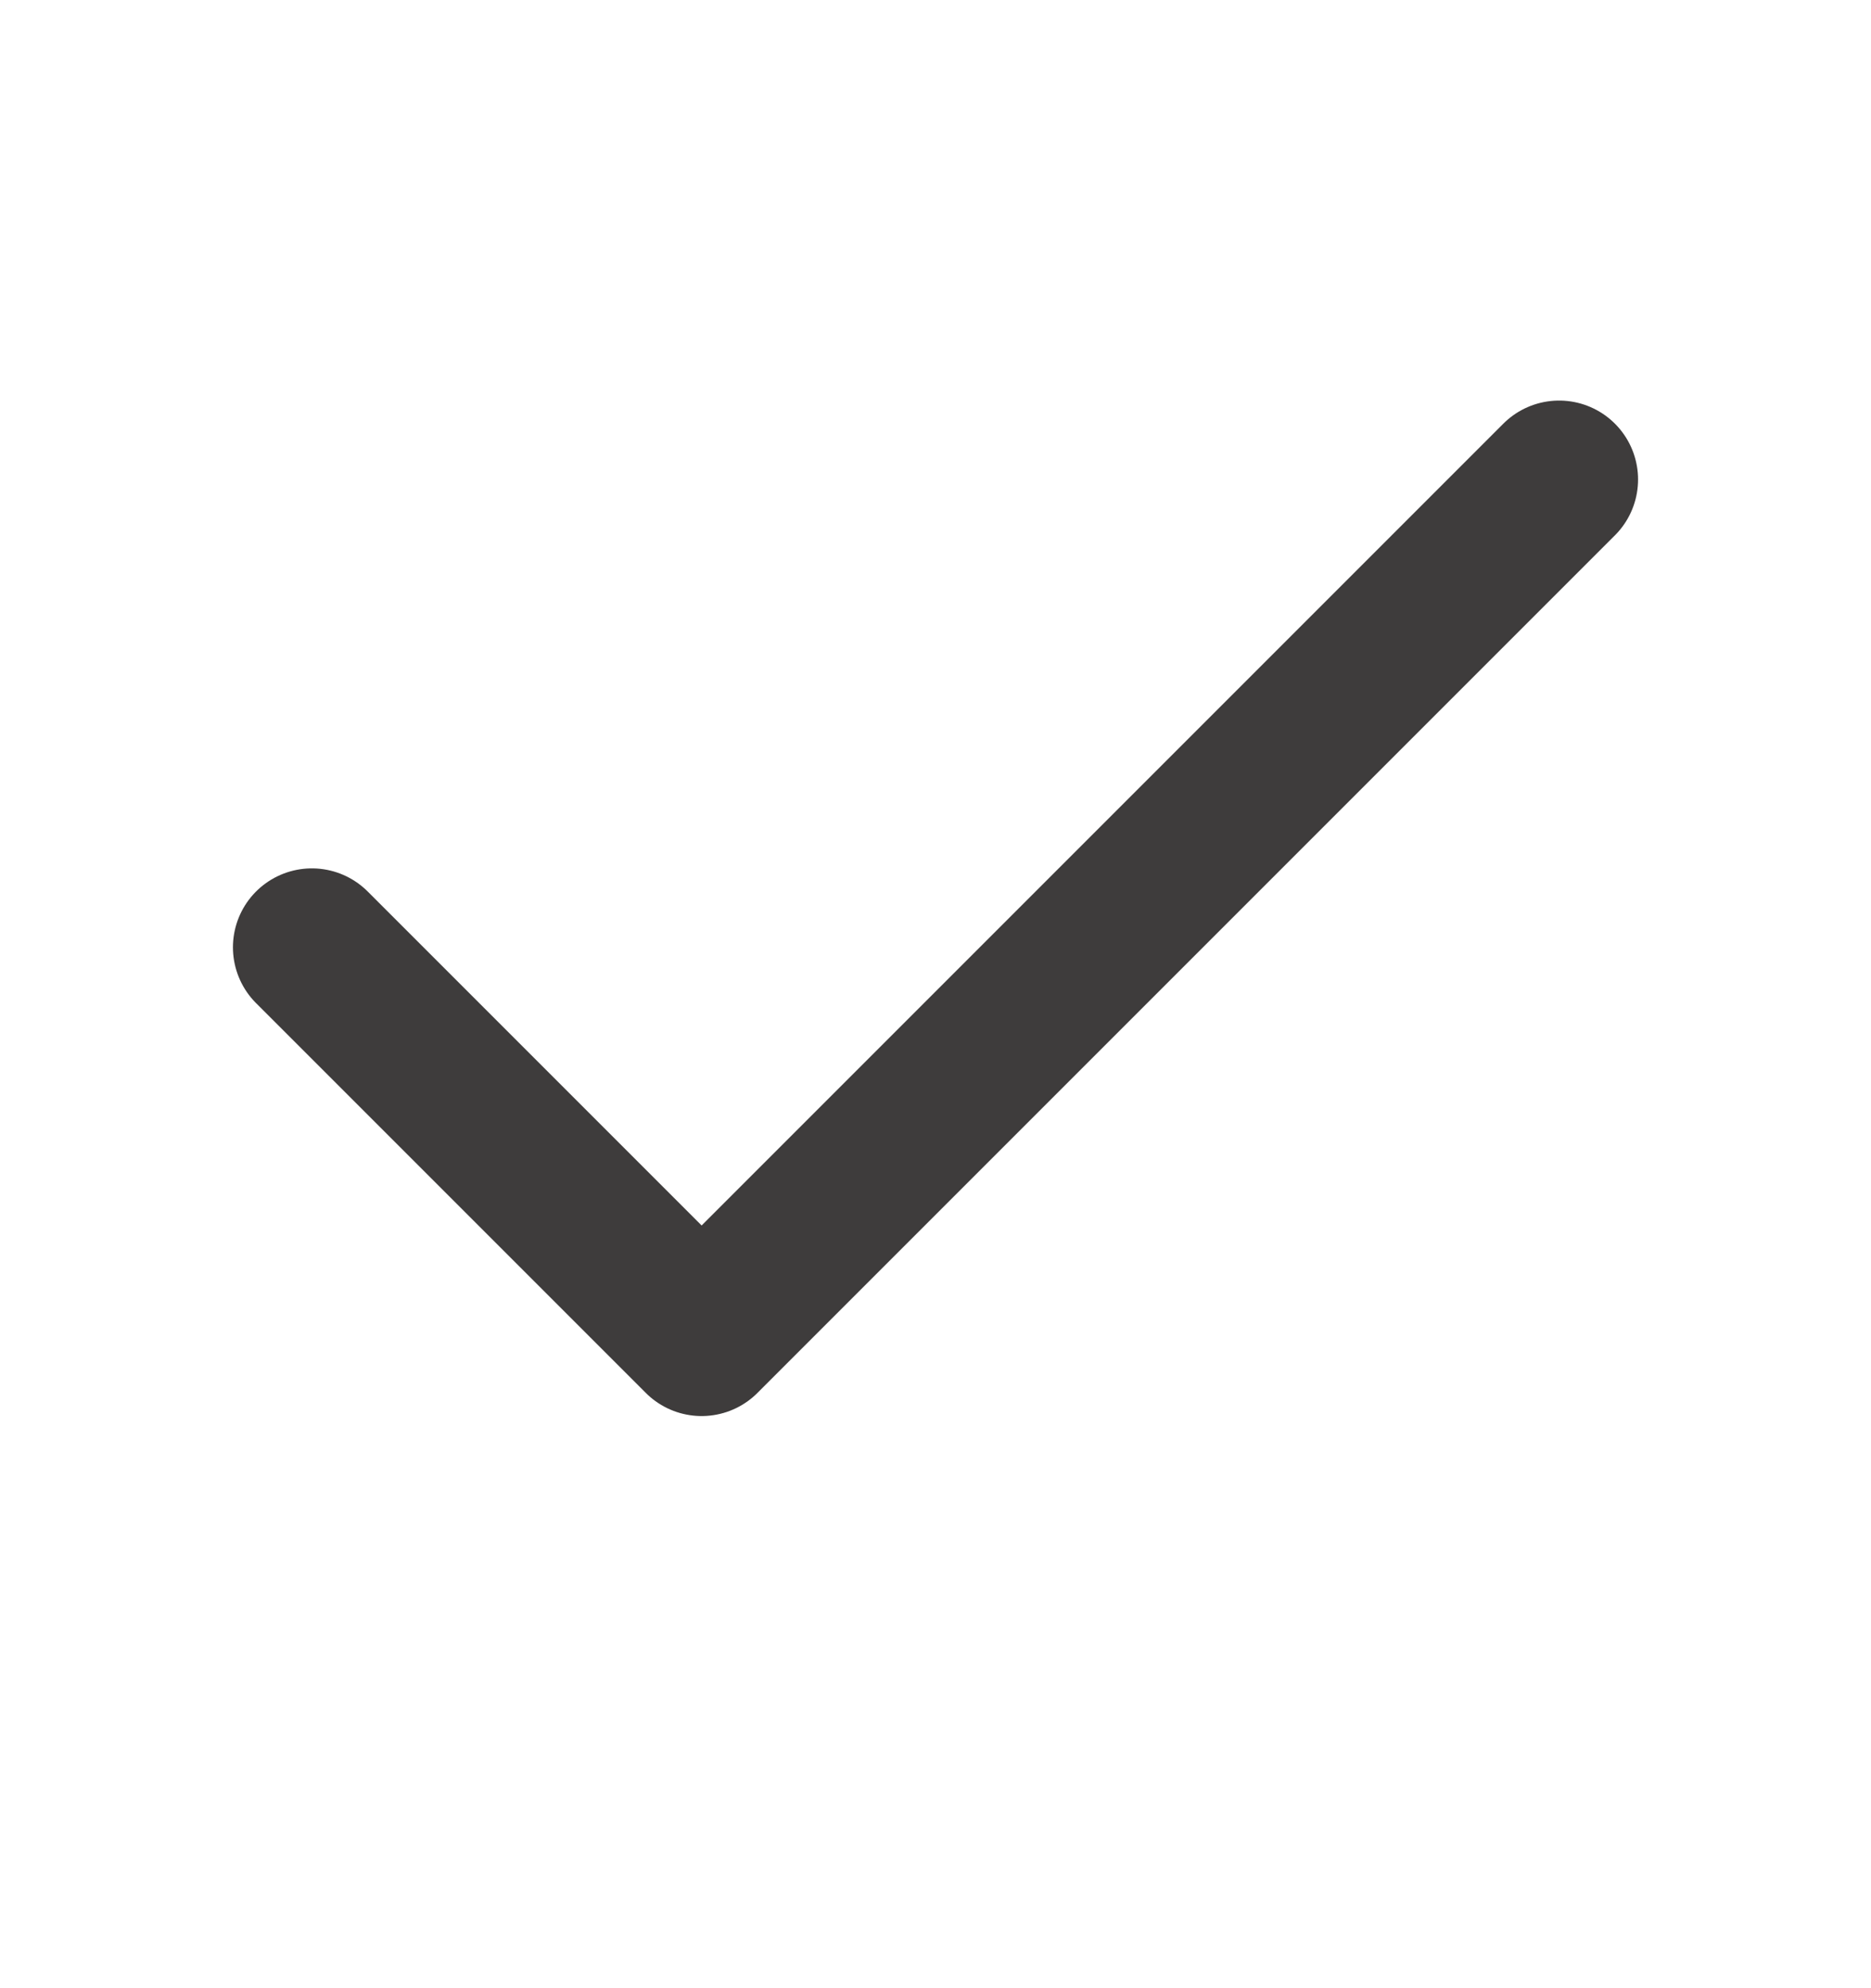 <svg width="16" height="17" viewBox="0 0 16 17" fill="none" xmlns="http://www.w3.org/2000/svg">
<path d="M13.333 4.1L6 11.433L2.667 8.1" stroke="#3E3C3C" stroke-width="1.35" stroke-linecap="round" stroke-linejoin="round"/>
</svg>
